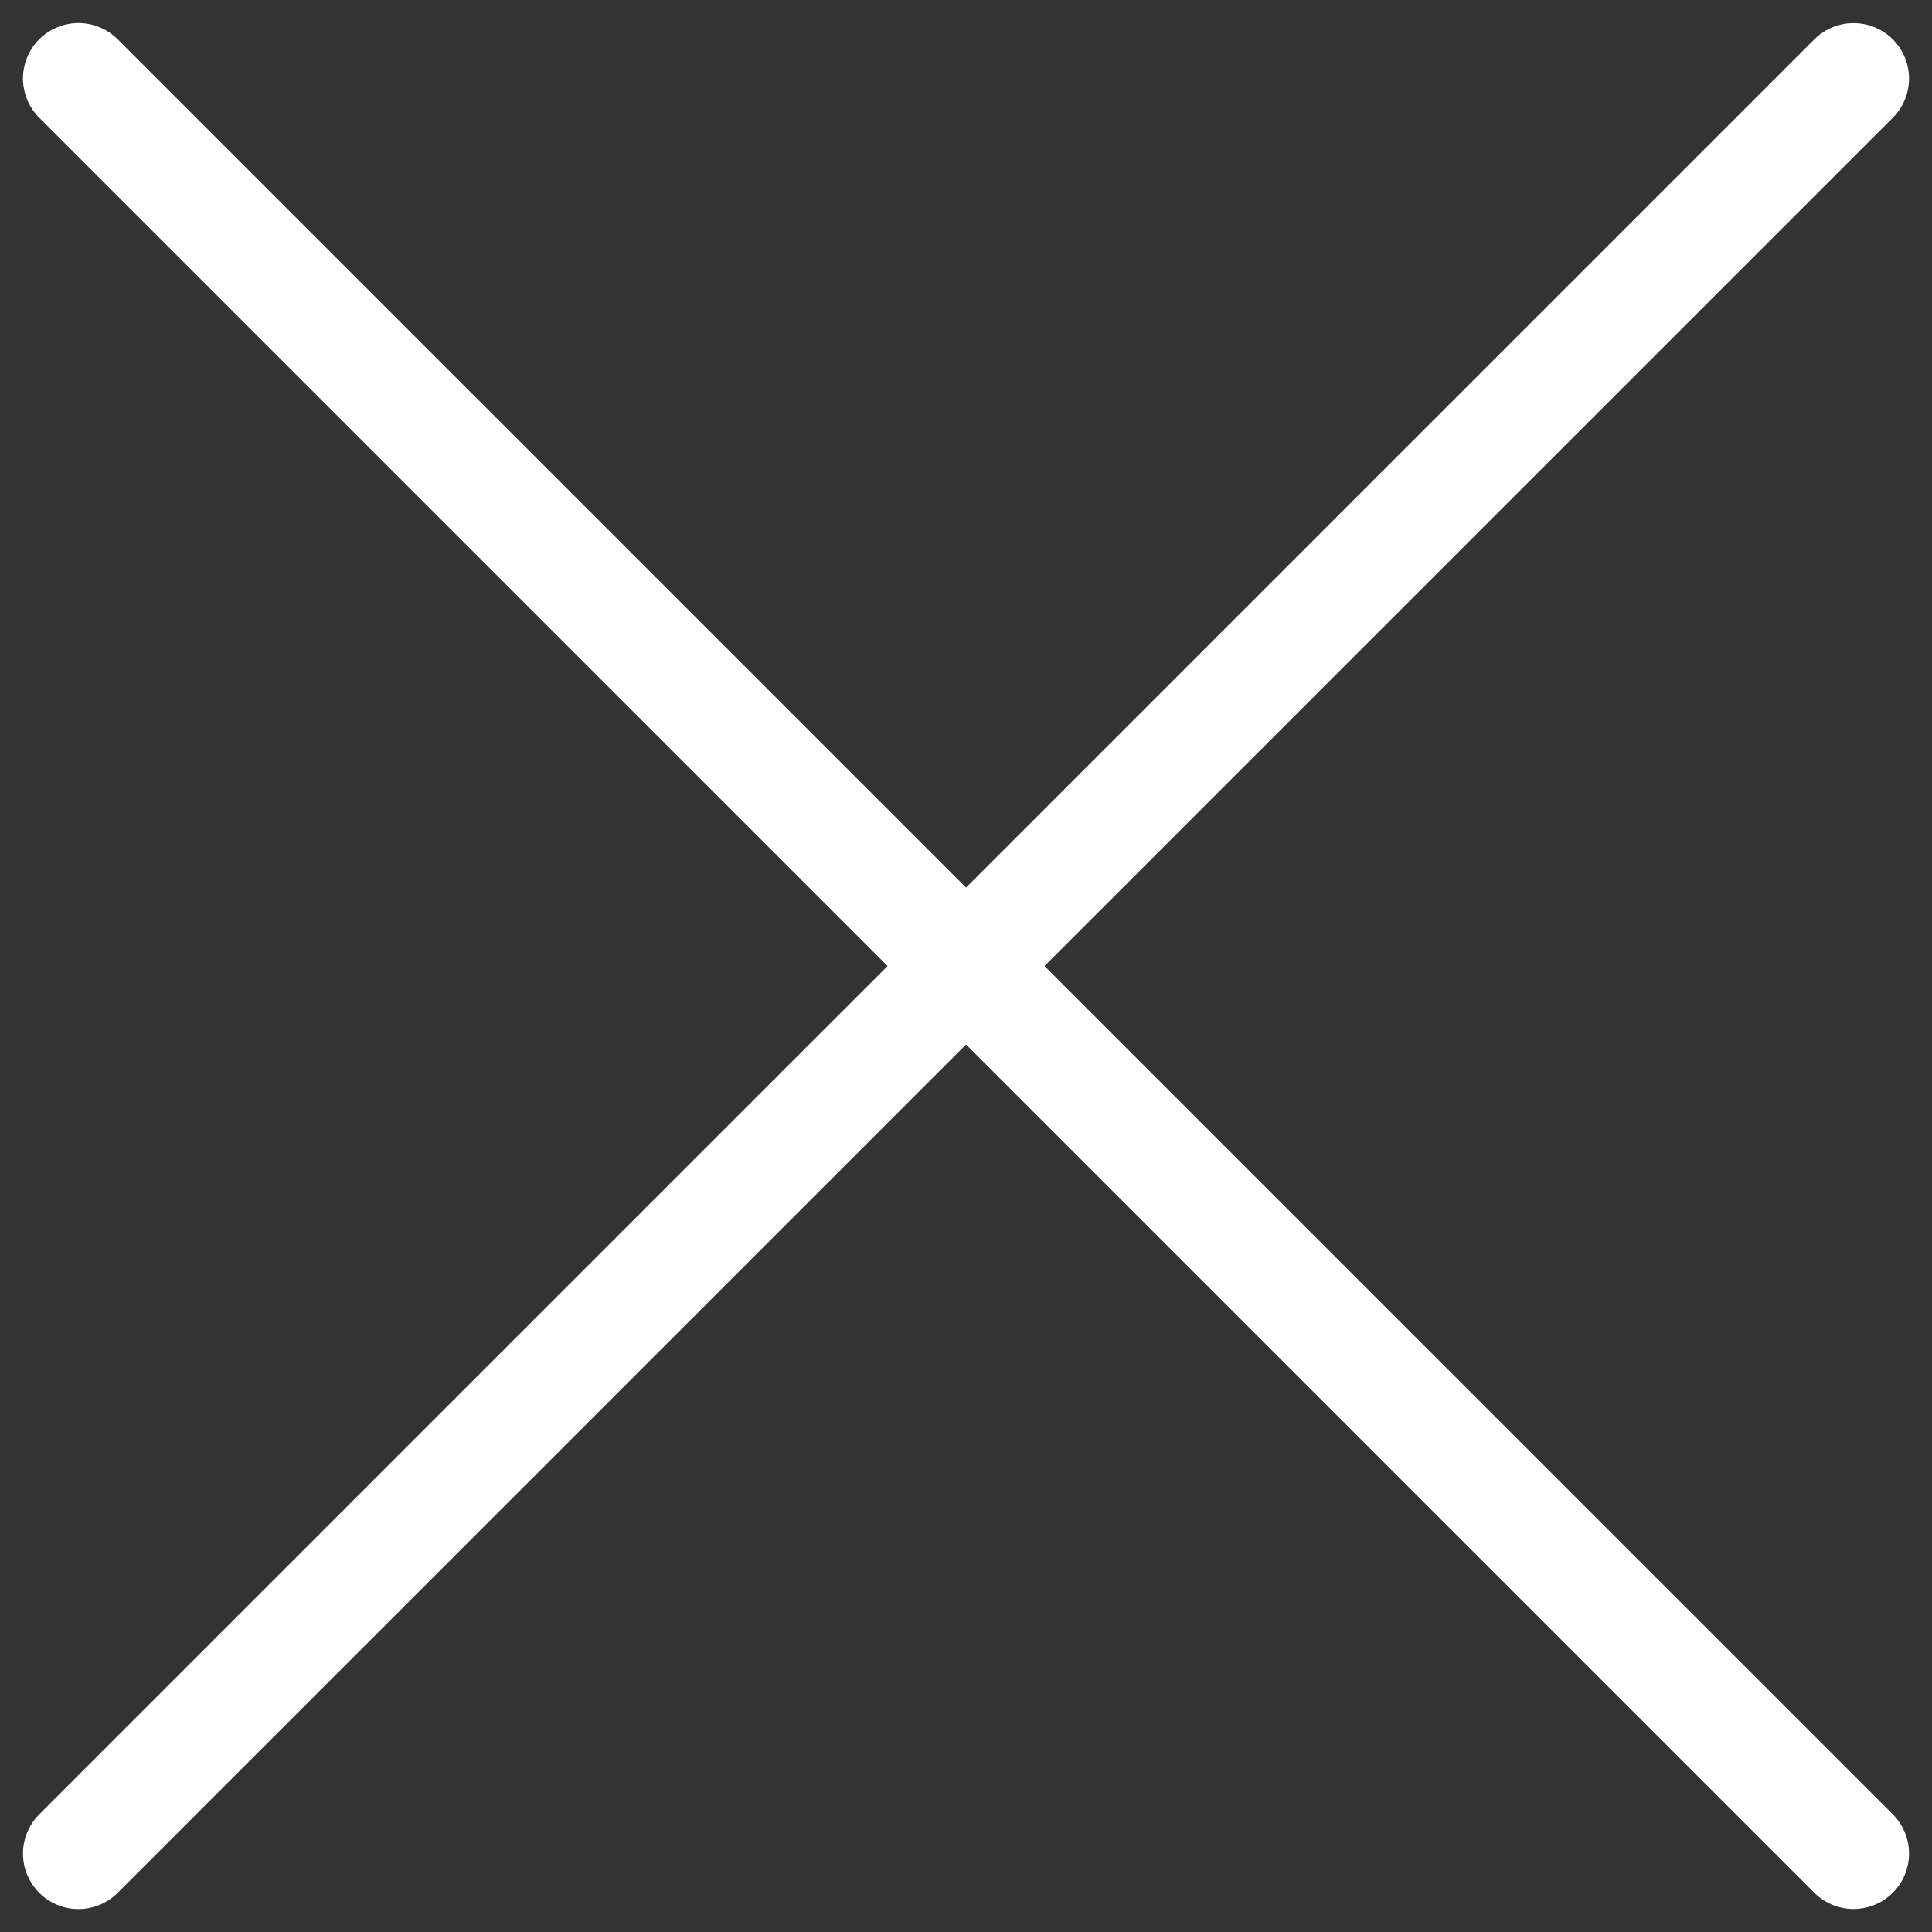 <svg xmlns="http://www.w3.org/2000/svg" width="34.828" height="34.83" viewBox="0 0 34.828 34.83">
  <rect x="0" y="0" width="34.828" height="34.83" fill="#333333" stroke="none"/>
  <g id="Gruppe_77" data-name="Gruppe 77" transform="translate(-33.016 -18.078)">
    <line id="Linie_92" data-name="Linie 92" x2="0.001" y2="45.254" transform="translate(34.43 19.493) rotate(-45)" fill="none" stroke="#fff" stroke-linecap="round" stroke-width="2"/>
    <line id="Linie_93" data-name="Linie 93" x2="45.254" y2="0.001" transform="translate(34.43 51.493) rotate(-45)" fill="none" stroke="#fff" stroke-linecap="round" stroke-width="2"/>
  </g>
</svg>
